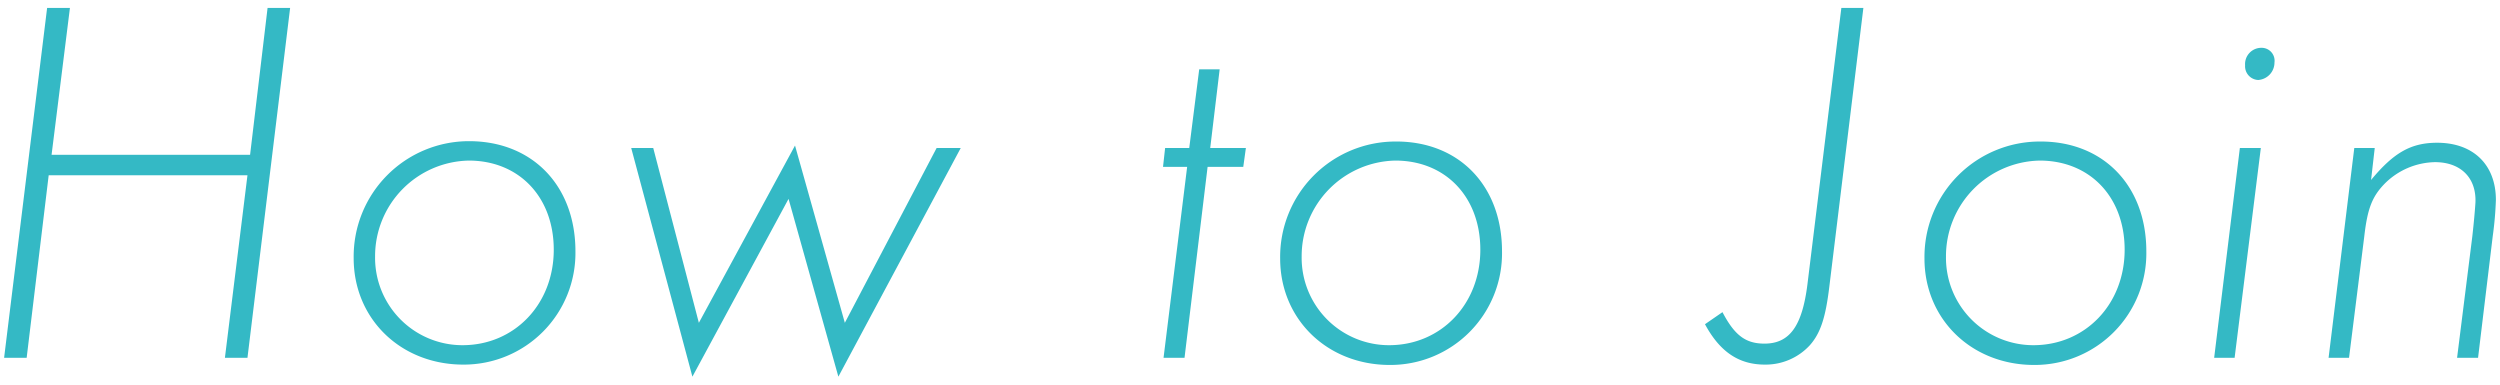 <svg xmlns="http://www.w3.org/2000/svg" width="286" height="44" viewBox="0 0 286 44">
  <g>
    <g>
      <path d="M28.31,40.93H25.73l2.58-20.88H5.57L3.05,40.93H.47L5.39.91H8l-2.1,16.8H28.61l2-16.8h2.58Z" style="fill: #34b9c5"/>
      <path d="M65.83,28.75A12.77,12.77,0,0,1,53,41.71c-7.14,0-12.54-5.22-12.54-12.18a13.2,13.2,0,0,1,13.2-13.38C60.91,16.15,65.83,21.25,65.83,28.75Zm-22.92.6a10,10,0,0,0,10,10.14c5.94,0,10.44-4.68,10.44-10.92,0-6.06-4-10.2-9.72-10.2A10.94,10.94,0,0,0,42.91,29.35Z" style="fill: #34b9c5"/>
      <path d="M74.73,16.93l5.22,20,11-20.28,5.7,20.28,10.5-20h2.76l-14,26.16L90.21,22.75l-11,20.34-7-26.16Z" style="fill: #34b9c5"/>
      <path d="M135.51,40.93h-2.4l2.7-21.84h-2.76l.24-2.16h2.76l1.14-9h2.34l-1.08,9h4.08l-.3,2.16h-4.08Z" style="fill: #34b9c5"/>
      <path d="M171.83,28.75a12.77,12.77,0,0,1-12.84,13c-7.14,0-12.54-5.22-12.54-12.18a13.2,13.2,0,0,1,13.2-13.38C166.91,16.15,171.83,21.25,171.83,28.75Zm-22.92.6a10,10,0,0,0,10,10.14c5.94,0,10.44-4.68,10.44-10.92,0-6.06-4-10.2-9.72-10.2A10.94,10.94,0,0,0,148.91,29.35Z" style="fill: #34b9c5"/>
      <path d="M209.27,32.83c-.42,3.48-1,5.28-2.22,6.66a6.87,6.87,0,0,1-5.16,2.22c-3,0-5.16-1.5-6.84-4.62l2-1.38c1.38,2.64,2.64,3.6,4.8,3.6,2.88,0,4.32-2,4.92-6.78L210.65.91h2.52Z" style="fill: #34b9c5"/>
      <path d="M245.54,28.75a12.77,12.77,0,0,1-12.84,13c-7.14,0-12.54-5.22-12.54-12.18a13.2,13.2,0,0,1,13.2-13.38C240.62,16.15,245.54,21.25,245.54,28.75Zm-22.92.6a10,10,0,0,0,10,10.14c5.94,0,10.44-4.68,10.44-10.92,0-6.06-4-10.2-9.72-10.2A10.94,10.94,0,0,0,222.62,29.35Z" style="fill: #34b9c5"/>
      <path d="M255.64,40.93H253.3l2.94-24h2.4ZM260.2,7.15a2,2,0,0,1-1.86,2,1.57,1.57,0,0,1-1.5-1.68,1.86,1.86,0,0,1,1.86-2A1.48,1.48,0,0,1,260.2,7.15Z" style="fill: #34b9c5"/>
      <path d="M271.25,20.59c2.58-3.12,4.56-4.26,7.56-4.26,4.14,0,6.72,2.52,6.72,6.54a39.26,39.26,0,0,1-.36,4.14l-1.68,13.92h-2.4l1.74-13.86c.18-1.62.3-2.94.36-3.9.12-2.82-1.68-4.62-4.62-4.62a8.34,8.34,0,0,0-5.82,2.52c-1.38,1.44-1.92,2.82-2.28,6l-1.74,13.86h-2.34l2.94-24h2.34Z" style="fill: #34b9c5"/>
    </g>
    <rect width="286" height="44" style="fill: none"/>
  </g>
</svg>
